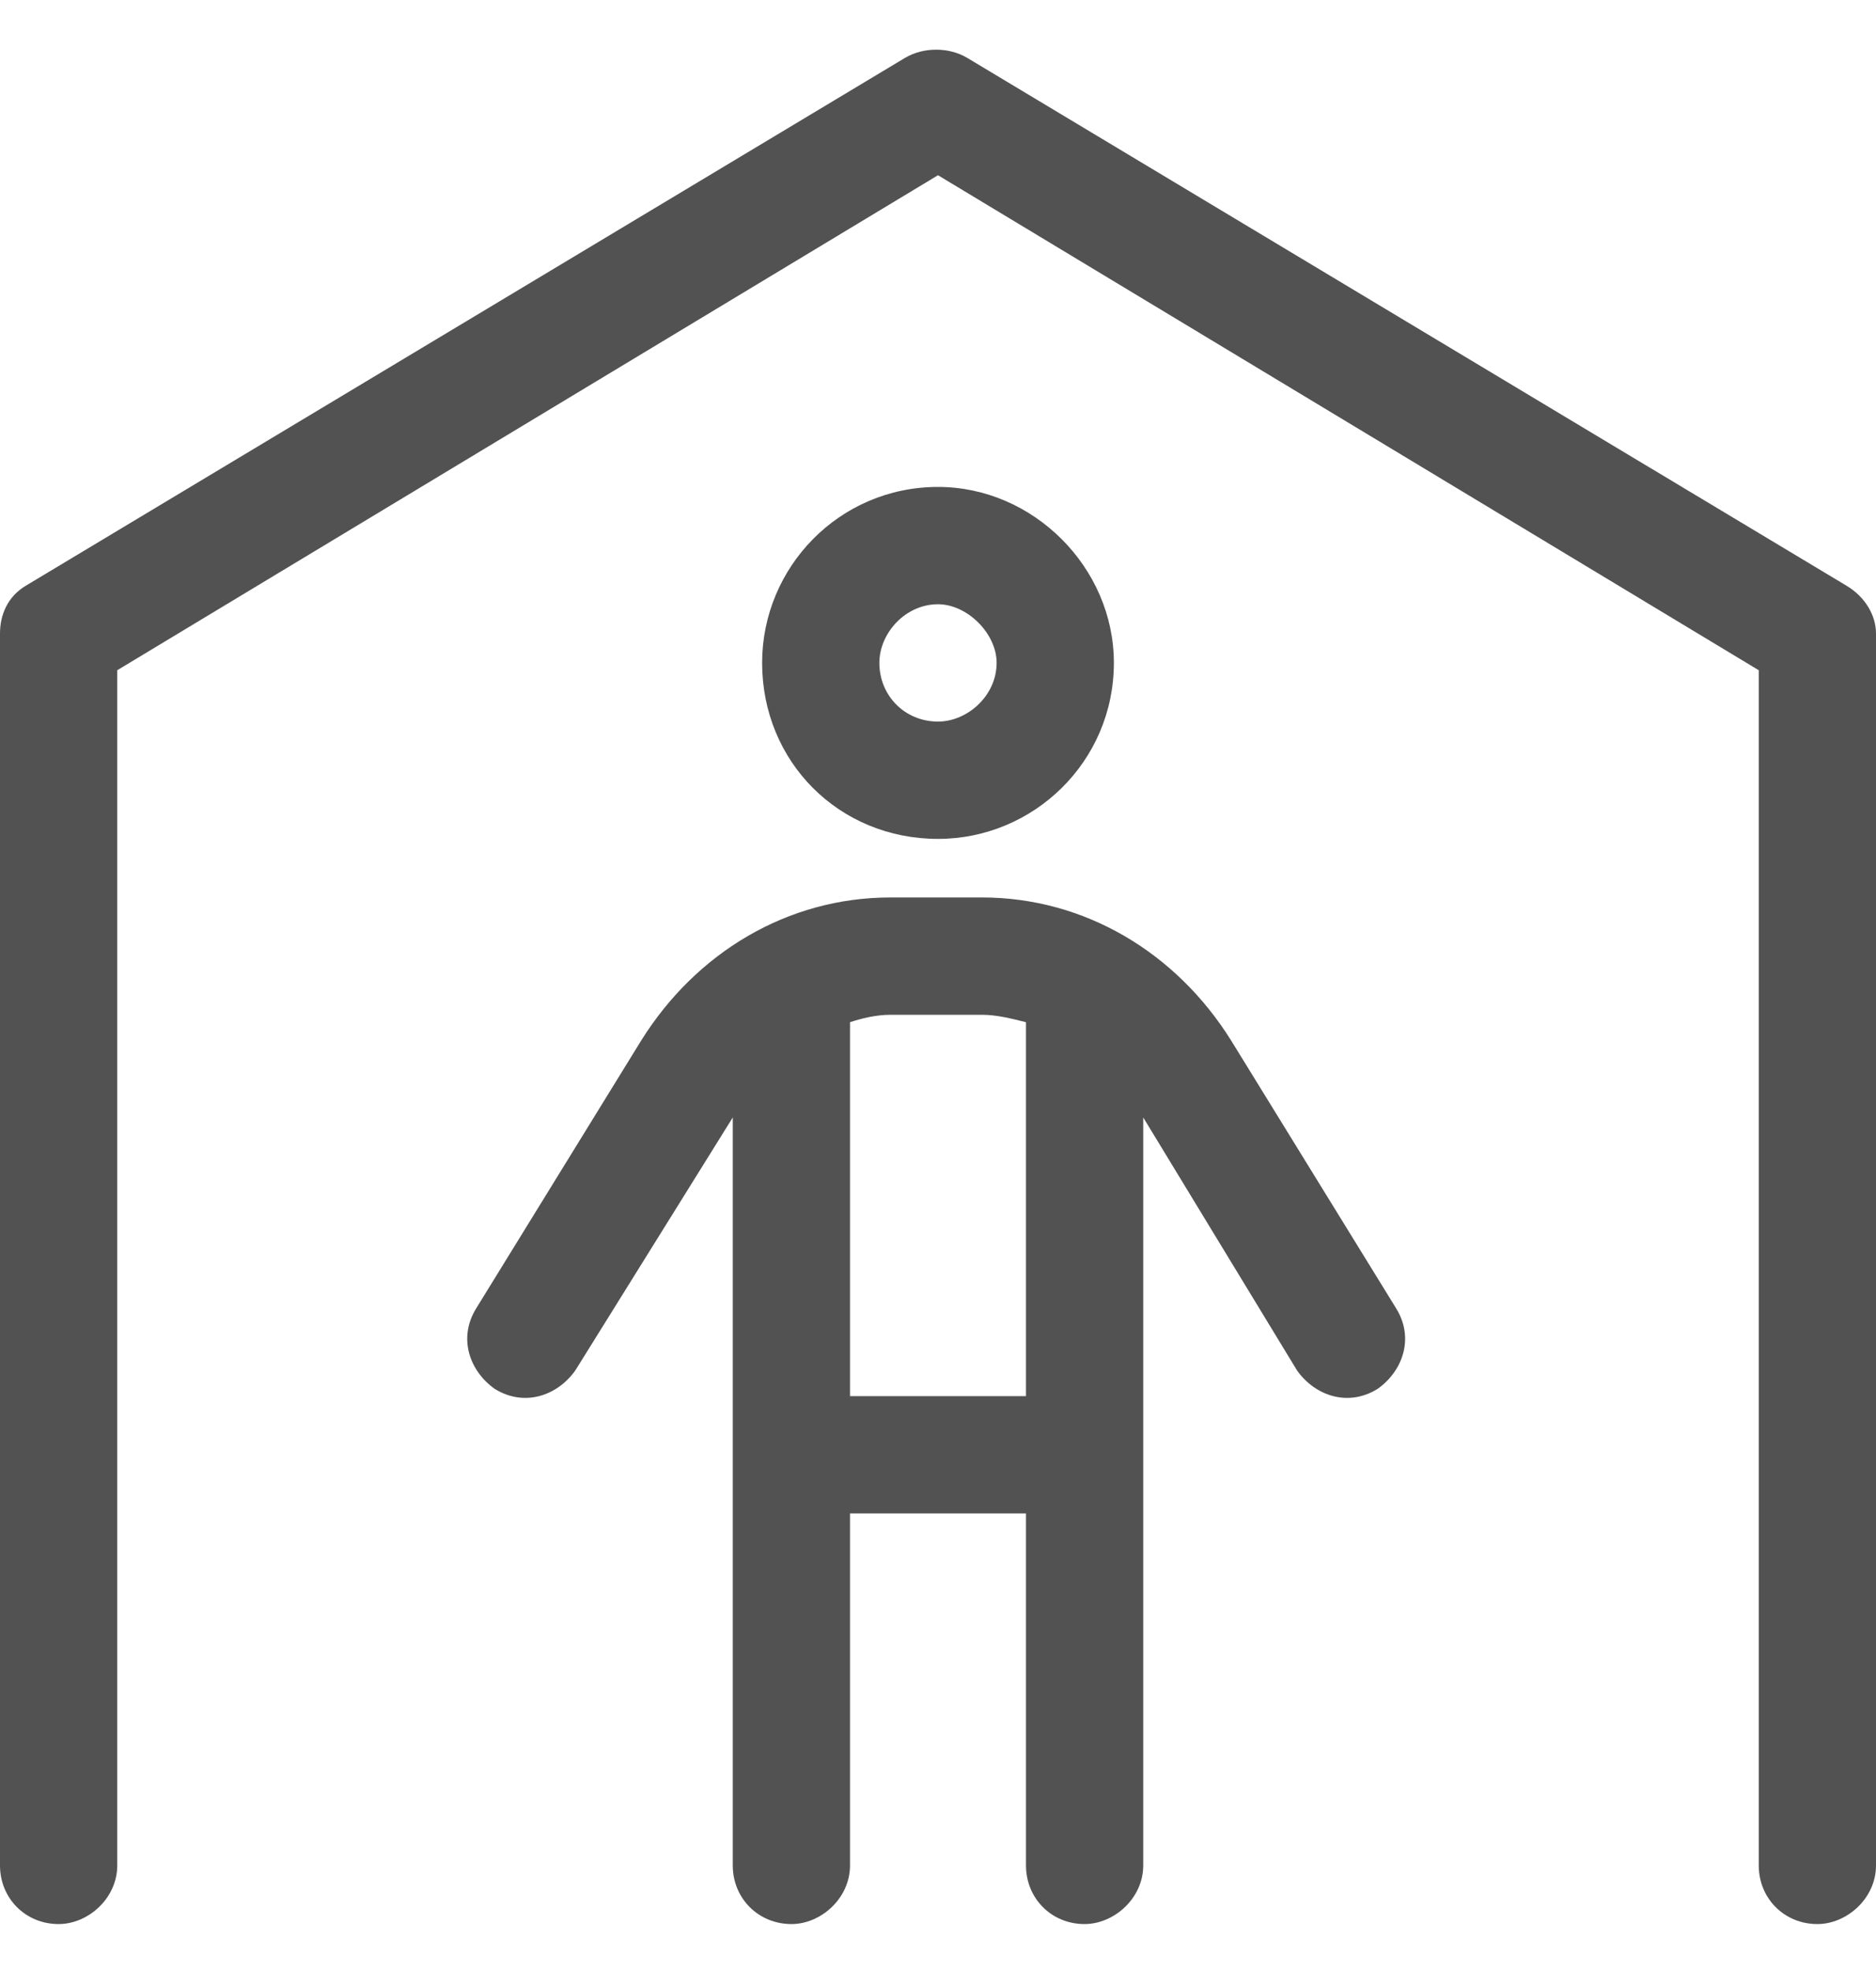 <svg width="20" height="21" viewBox="0 0 20 21" fill="none" xmlns="http://www.w3.org/2000/svg">
<path d="M19.688 6.242C19.883 6.359 20 6.555 20 6.75V19.875C20 20.227 19.688 20.5 19.375 20.5C19.023 20.5 18.75 20.227 18.75 19.875V7.141L10 1.867L1.25 7.141V19.875C1.25 20.227 0.938 20.5 0.625 20.5C0.273 20.5 0 20.227 0 19.875V6.75C0 6.555 0.078 6.359 0.273 6.242L9.648 0.617C9.844 0.5 10.117 0.5 10.312 0.617L19.688 6.242ZM11.875 7.062C11.875 8.117 11.016 8.938 10 8.938C8.945 8.938 8.125 8.117 8.125 7.062C8.125 6.047 8.945 5.188 10 5.188C11.016 5.188 11.875 6.047 11.875 7.062ZM10 6.438C9.648 6.438 9.375 6.75 9.375 7.062C9.375 7.414 9.648 7.688 10 7.688C10.312 7.688 10.625 7.414 10.625 7.062C10.625 6.75 10.312 6.438 10 6.438ZM9.062 16.125V19.875C9.062 20.227 8.75 20.5 8.438 20.5C8.086 20.5 7.812 20.227 7.812 19.875V11.906L6.133 14.602C5.938 14.875 5.586 14.992 5.273 14.797C5 14.602 4.883 14.25 5.078 13.938L6.836 11.086C7.422 10.148 8.398 9.562 9.492 9.562H10.469C11.562 9.562 12.539 10.148 13.125 11.086L14.883 13.938C15.078 14.25 14.961 14.602 14.688 14.797C14.375 14.992 14.023 14.875 13.828 14.602L12.188 11.906V19.875C12.188 20.227 11.875 20.5 11.562 20.5C11.211 20.5 10.938 20.227 10.938 19.875V16.125H9.062ZM9.062 14.875H10.938V10.891C10.781 10.852 10.625 10.812 10.469 10.812H9.492C9.336 10.812 9.18 10.852 9.062 10.891V14.875Z" fill="#525252"/>
</svg>
